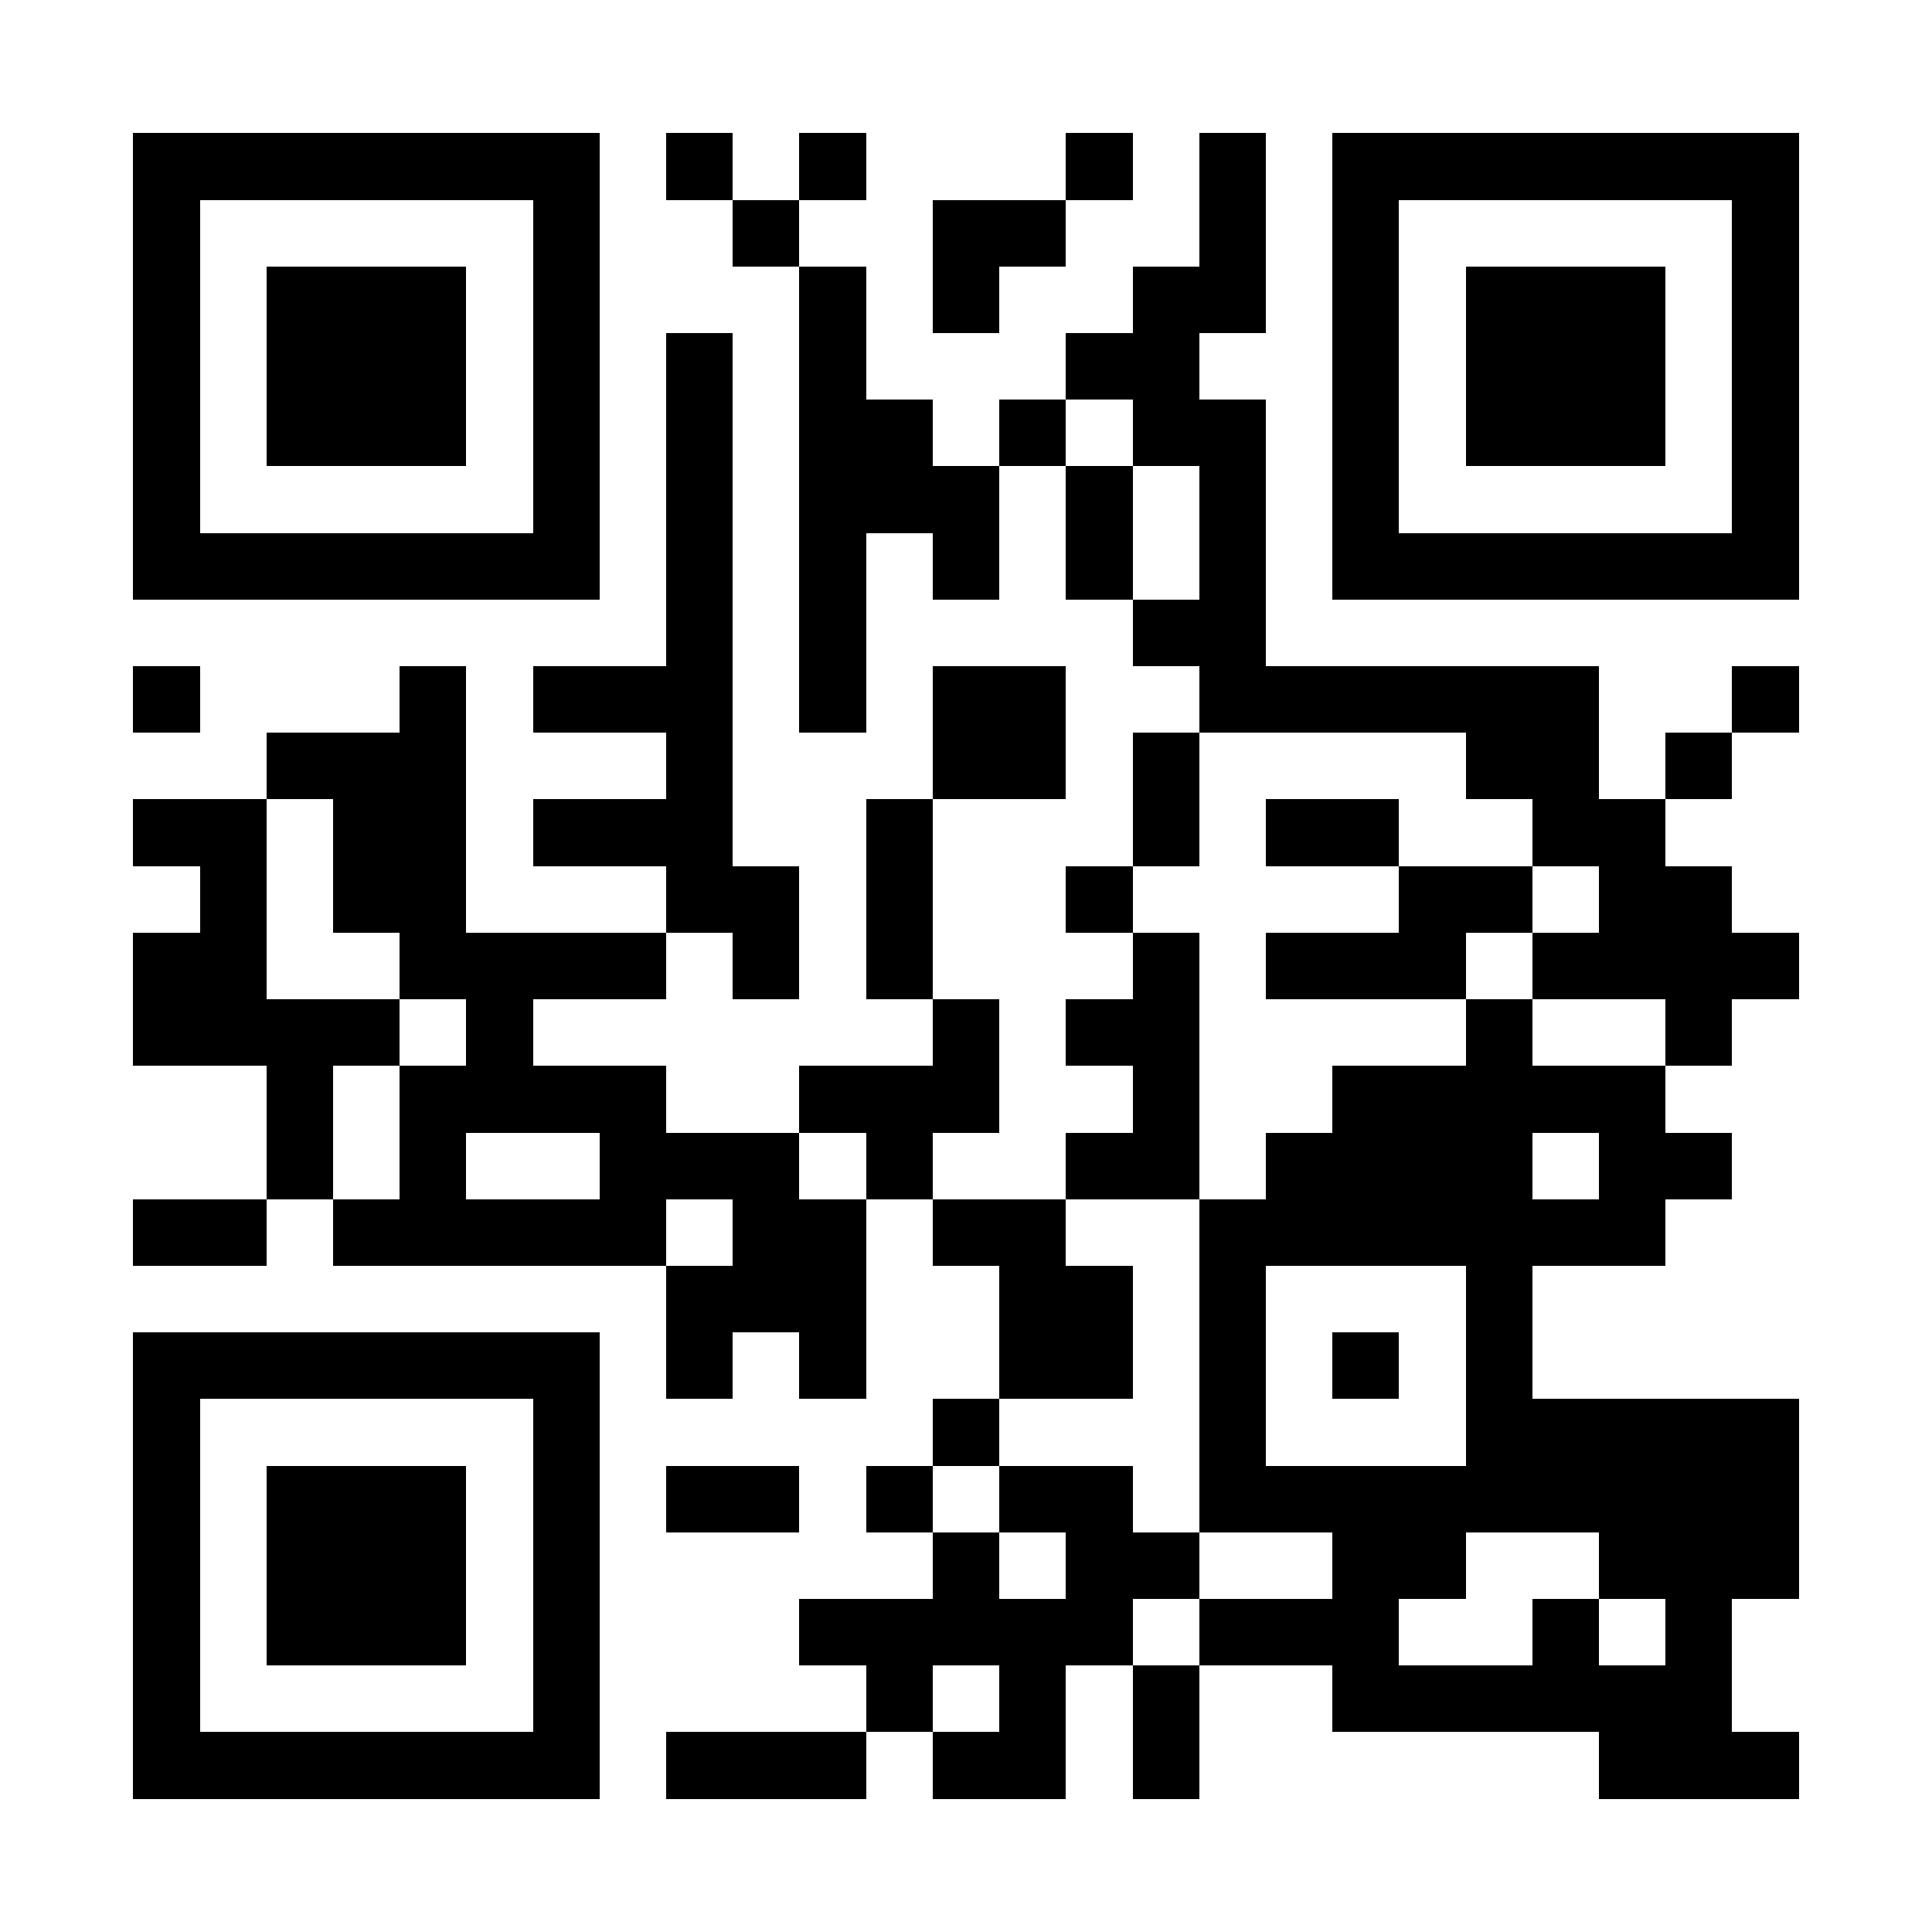 <?xml version="1.0" encoding="UTF-8"?>
<!DOCTYPE svg PUBLIC '-//W3C//DTD SVG 1.0//EN'
          'http://www.w3.org/TR/2001/REC-SVG-20010904/DTD/svg10.dtd'>
<svg fill="#fff" height="29" shape-rendering="crispEdges" style="fill: #fff;" viewBox="0 0 29 29" width="29" xmlns="http://www.w3.org/2000/svg" xmlns:xlink="http://www.w3.org/1999/xlink"
><path d="M0 0h29v29H0z"
  /><path d="M2 2.5h7m1 0h1m1 0h1m3 0h1m1 0h1m1 0h7M2 3.5h1m5 0h1m2 0h1m2 0h2m2 0h1m1 0h1m5 0h1M2 4.5h1m1 0h3m1 0h1m3 0h1m1 0h1m2 0h2m1 0h1m1 0h3m1 0h1M2 5.5h1m1 0h3m1 0h1m1 0h1m1 0h1m3 0h2m2 0h1m1 0h3m1 0h1M2 6.5h1m1 0h3m1 0h1m1 0h1m1 0h2m1 0h1m1 0h2m1 0h1m1 0h3m1 0h1M2 7.5h1m5 0h1m1 0h1m1 0h3m1 0h1m1 0h1m1 0h1m5 0h1M2 8.5h7m1 0h1m1 0h1m1 0h1m1 0h1m1 0h1m1 0h7M10 9.5h1m1 0h1m4 0h2M2 10.5h1m3 0h1m1 0h3m1 0h1m1 0h2m2 0h6m2 0h1M4 11.5h3m3 0h1m3 0h2m1 0h1m4 0h2m1 0h1M2 12.5h2m1 0h2m1 0h3m2 0h1m3 0h1m1 0h2m2 0h2M3 13.5h1m1 0h2m3 0h2m1 0h1m2 0h1m4 0h2m1 0h2M2 14.5h2m2 0h4m1 0h1m1 0h1m3 0h1m1 0h3m1 0h4M2 15.5h4m1 0h1m6 0h1m1 0h2m4 0h1m2 0h1M4 16.5h1m1 0h4m2 0h3m2 0h1m2 0h5M4 17.5h1m1 0h1m2 0h3m1 0h1m2 0h2m1 0h4m1 0h2M2 18.5h2m1 0h5m1 0h2m1 0h2m2 0h7M10 19.5h3m2 0h2m1 0h1m3 0h1M2 20.5h7m1 0h1m1 0h1m2 0h2m1 0h1m1 0h1m1 0h1M2 21.5h1m5 0h1m5 0h1m3 0h1m3 0h5M2 22.5h1m1 0h3m1 0h1m1 0h2m1 0h1m1 0h2m1 0h9M2 23.5h1m1 0h3m1 0h1m5 0h1m1 0h2m2 0h2m2 0h3M2 24.5h1m1 0h3m1 0h1m3 0h5m1 0h3m2 0h1m1 0h1M2 25.5h1m5 0h1m4 0h1m1 0h1m1 0h1m2 0h6M2 26.5h7m1 0h3m1 0h2m1 0h1m6 0h3" stroke="#000"
/></svg
>
